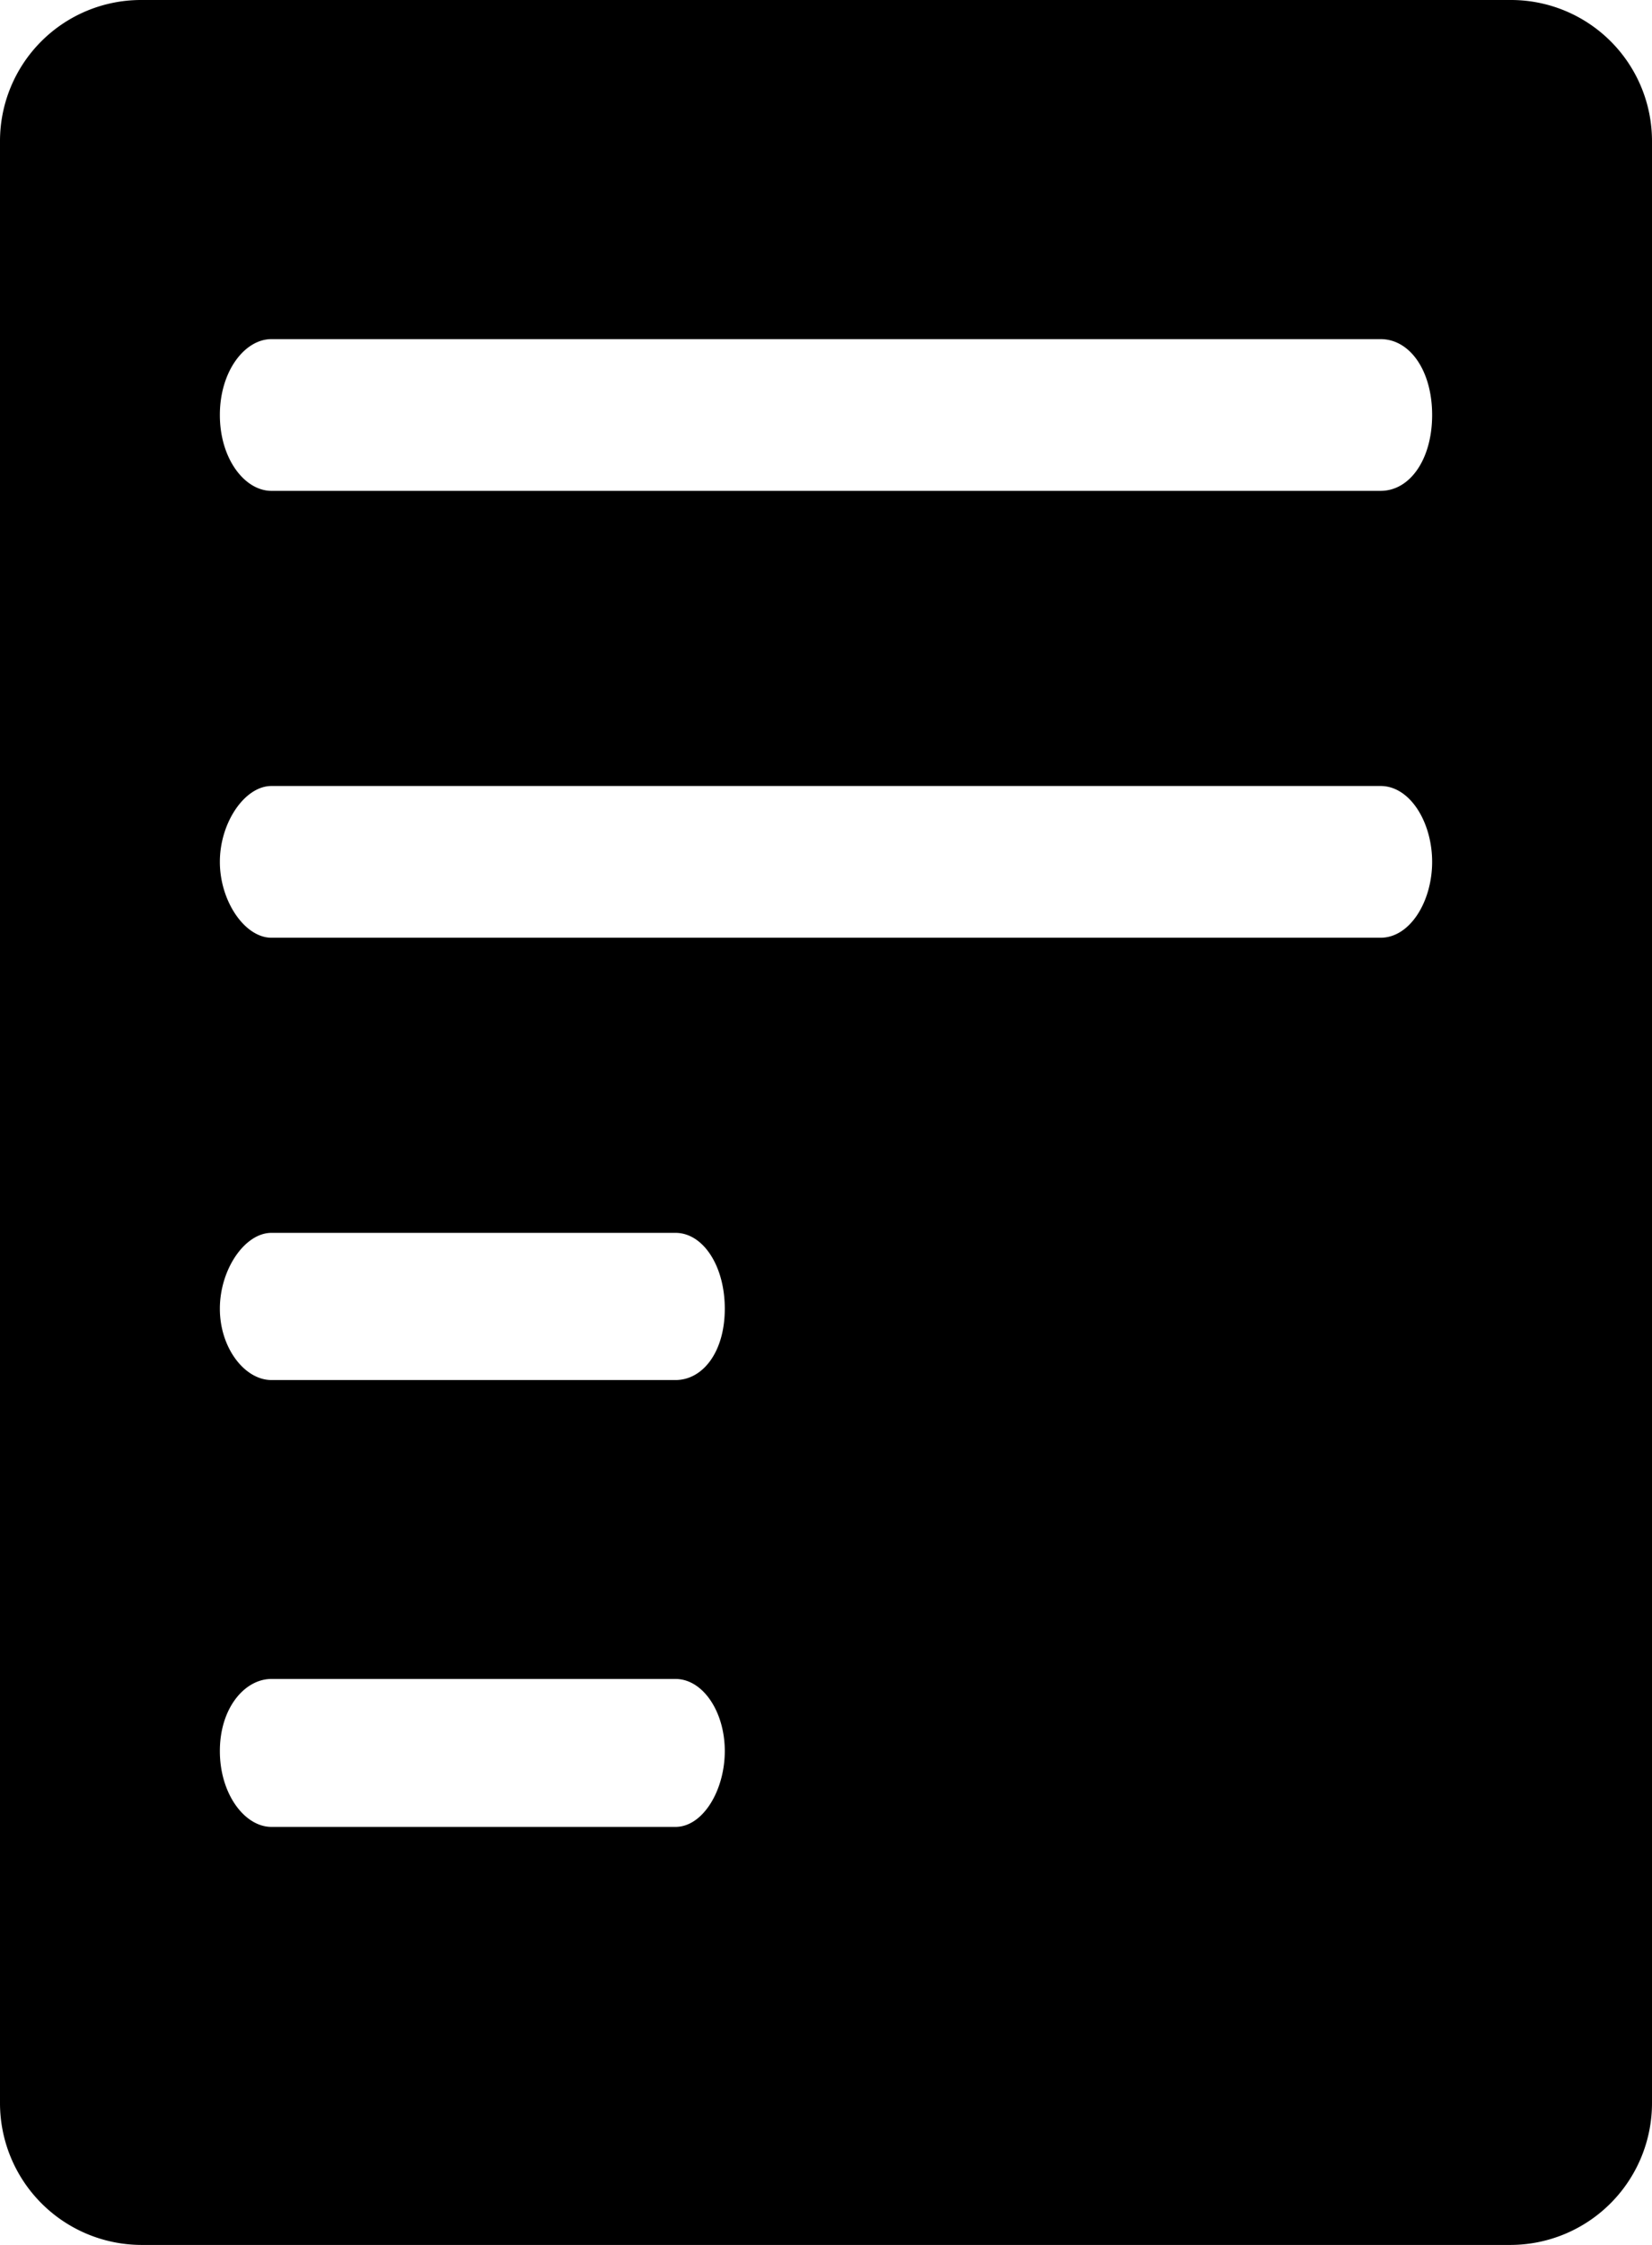 <svg xmlns="http://www.w3.org/2000/svg" viewBox="0 0 21.79 29.59"><g id="Layer_2" data-name="Layer 2"><g id="Layer_1-2" data-name="Layer 1"><path d="M19.93,0H1.86A1.86,1.86,0,0,0,0,1.86V27.72a1.87,1.87,0,0,0,1.86,1.87H19.93a1.87,1.87,0,0,0,1.86-1.87V1.86A1.86,1.86,0,0,0,19.93,0Zm-11,24.08H3.58c-.35,0-.68-.43-.68-1s.33-.95.68-.95H8.91c.36,0,.65.43.65.95S9.27,24.08,8.91,24.08Zm0-5.89H3.58c-.35,0-.68-.42-.68-.94s.33-1,.68-1H8.91c.36,0,.65.43.65,1S9.27,18.19,8.91,18.19Zm9.3-5.83H3.58c-.35,0-.68-.48-.68-1s.33-1,.68-1H18.21c.39,0,.68.48.68,1S18.6,12.36,18.21,12.36Zm0-5.89H3.58c-.35,0-.68-.42-.68-1s.33-1,.68-1H18.21c.39,0,.68.42.68,1S18.6,6.47,18.21,6.47Z"/></g></g></svg>